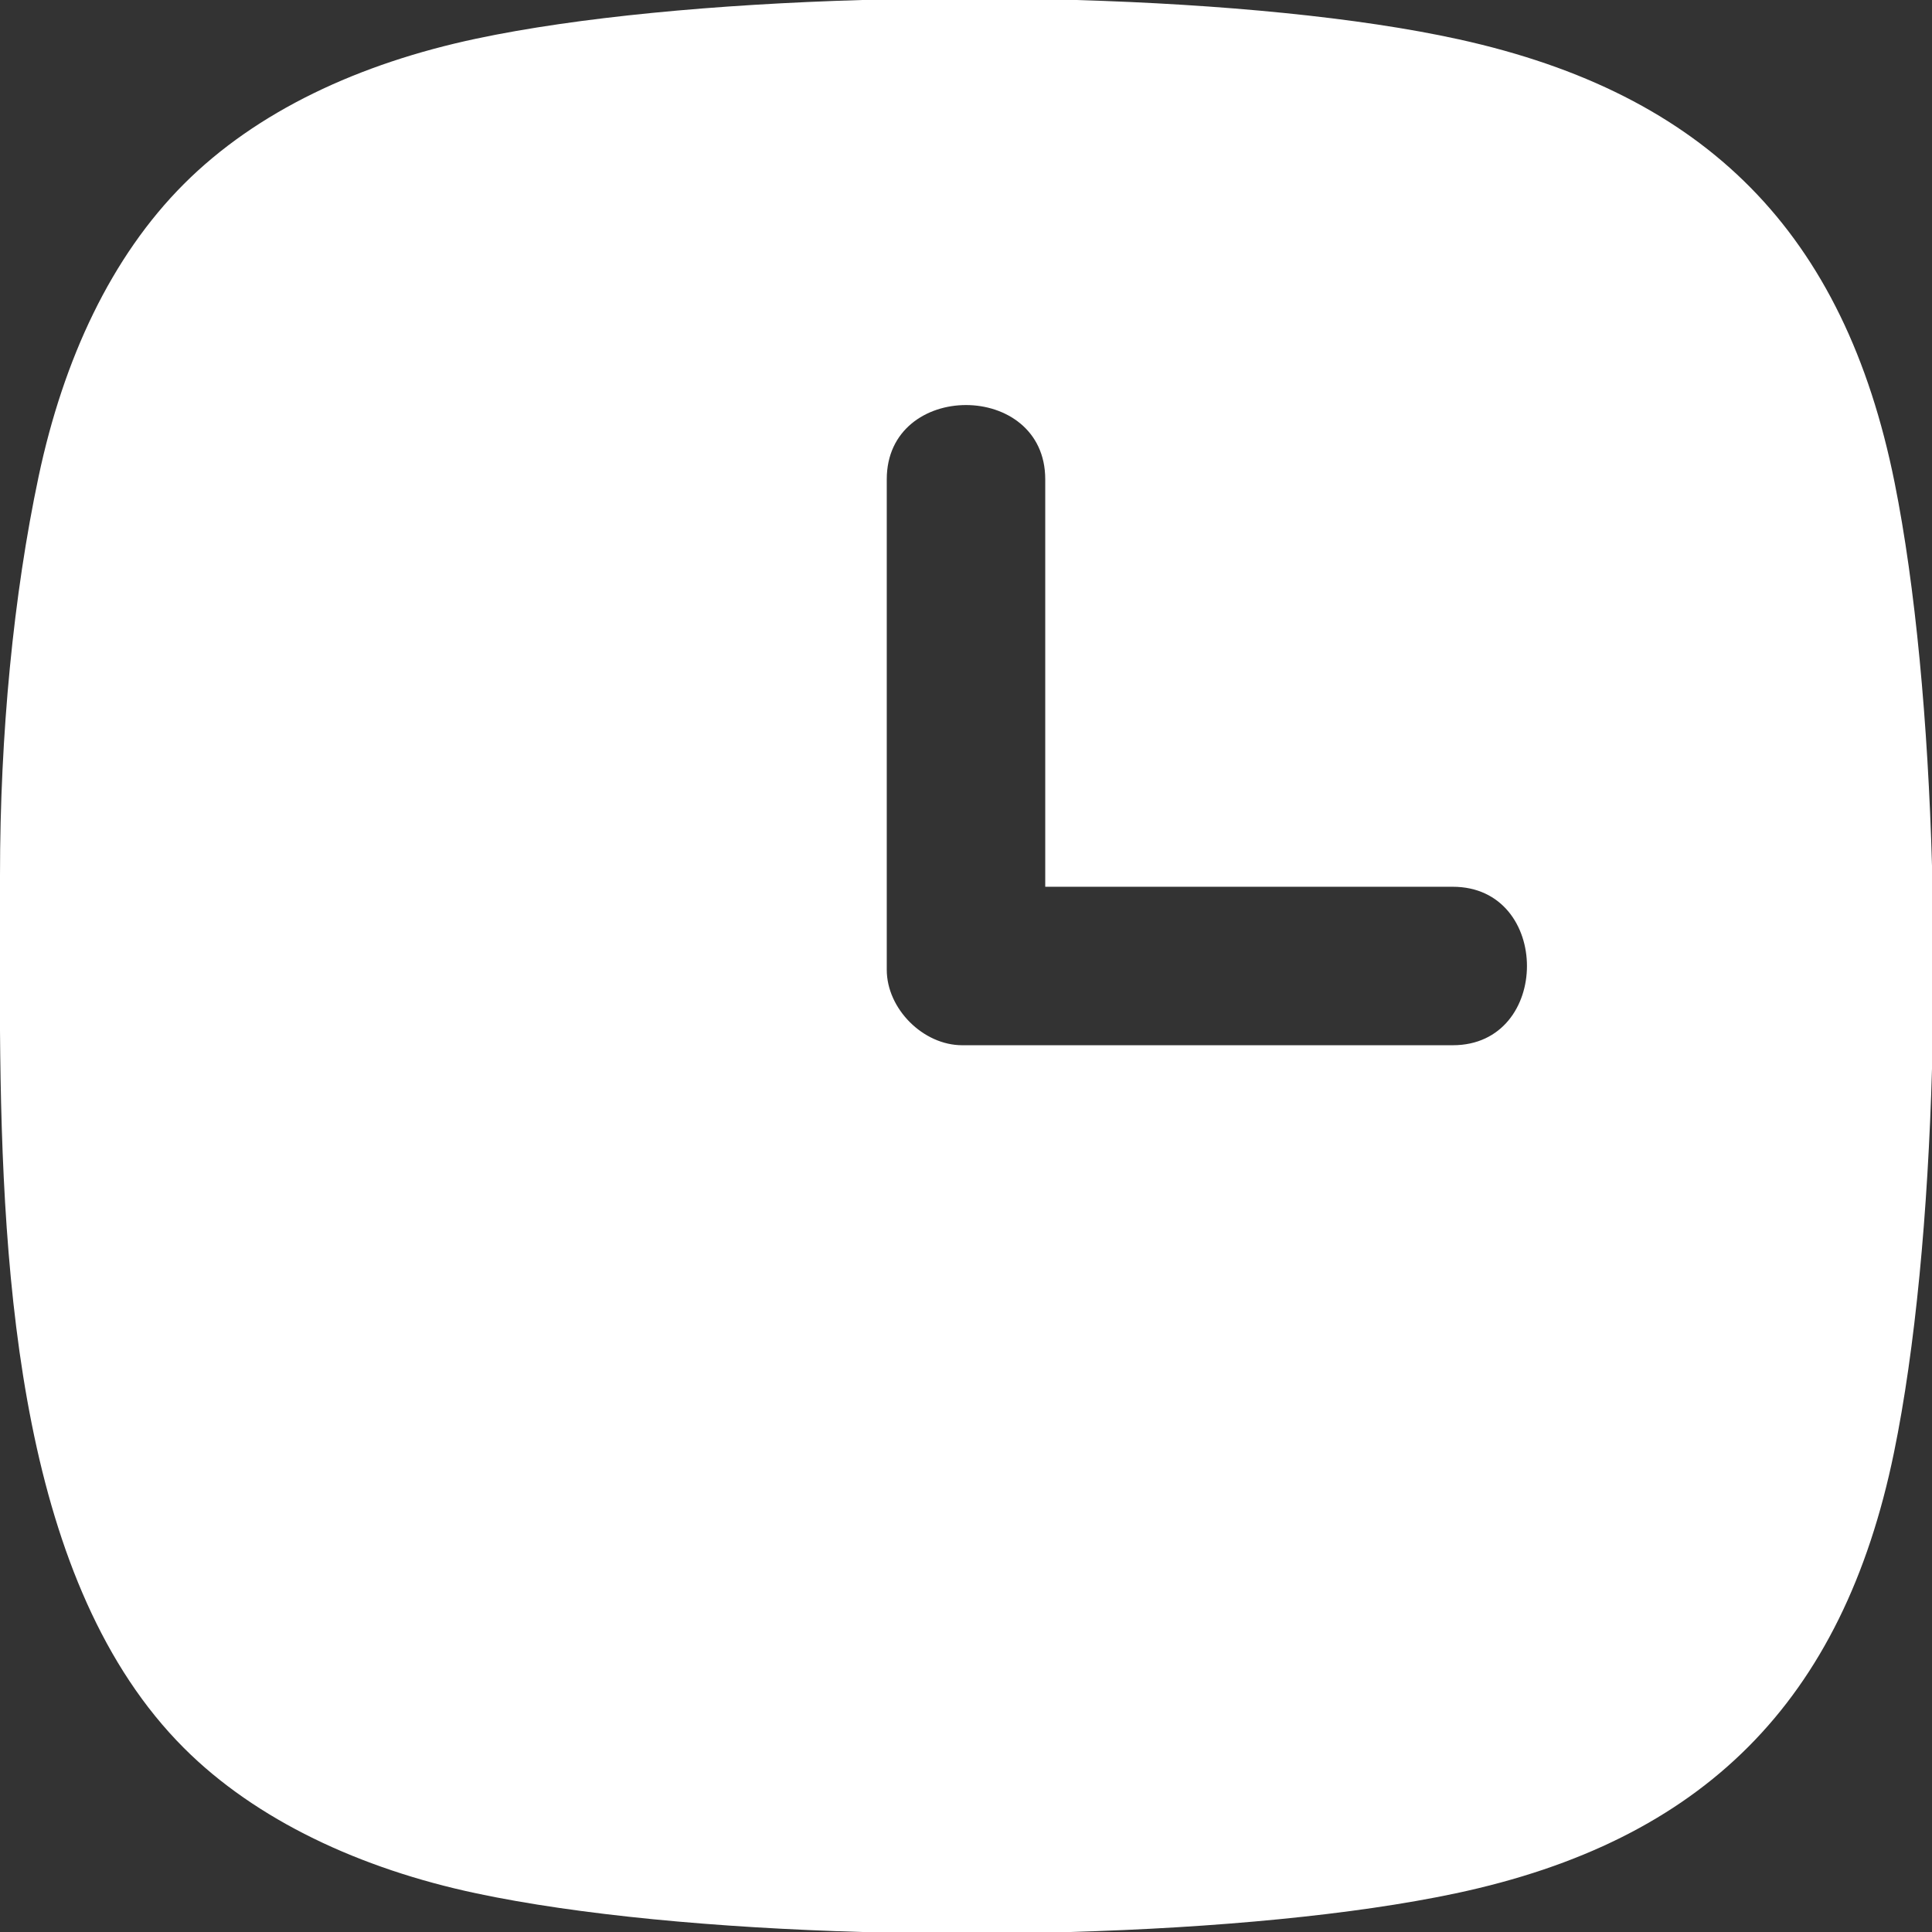 <?xml version="1.0" encoding="UTF-8"?> <!-- Creator: CorelDRAW X7 --> <svg xmlns="http://www.w3.org/2000/svg" xmlns:xlink="http://www.w3.org/1999/xlink" xml:space="preserve" width="800mm" height="800mm" style="shape-rendering:geometricPrecision; text-rendering:geometricPrecision; image-rendering:optimizeQuality; fill-rule:evenodd; clip-rule:evenodd" viewBox="0 0 80000 80000"><rect x="0" y="0" width="80000" height="80000" fill="#333333" stroke="none"/> <defs> <style type="text/css"> <![CDATA[ .fil0 {fill:white} ]]> </style> </defs> <g id="Слой_x0020_1">  <g id="_1693408670672"> </g> <g id="_1693408670320"> </g> <g id="_1693408668976"> </g> <g id="_1693408668400"> </g> <g id="_1693408668272"> </g> <g id="_1693408669584"> </g> <g id="_1693408668112"> </g> <g id="_1693408669264"> </g> <g id="_1693408669840"> </g> <g id="_1693408666192"> </g> <g id="_1693408666352"> </g> <g id="_1693408666896"> </g> <g id="_1693408666960"> </g> <g id="_1693408666320"> </g> <g id="_1693408667760"> </g> <path class="fil0" d="M36719 40156l0 -20312c0,-4096 6562,-4096 6562,0l0 16875 16875 0c4096,0 4096,6562 0,6562l-20312 0c-1618,0 -3125,-1507 -3125,-3125zm-1030 -40156l8871 0c6000,176 11694,715 15843,1628 10245,2254 15970,8011 18049,18357 864,4300 1382,9954 1548,15866l0 8403c-167,5923 -689,11587 -1574,15891 -2119,10314 -7900,16082 -18151,18255 -4227,896 -9961,1429 -15981,1600l-8588 0c-6020,-171 -11754,-704 -15981,-1600 -4812,-1020 -9126,-3035 -12108,-6017 -6725,-6725 -7539,-19140 -7617,-29699l0 -6434c0,-5873 560,-11619 1600,-16525 1029,-4855 3002,-9093 6017,-12108 3015,-3015 7253,-4988 12108,-6017 4184,-886 9924,-1424 15964,-1600z"></path> </g> </svg> 